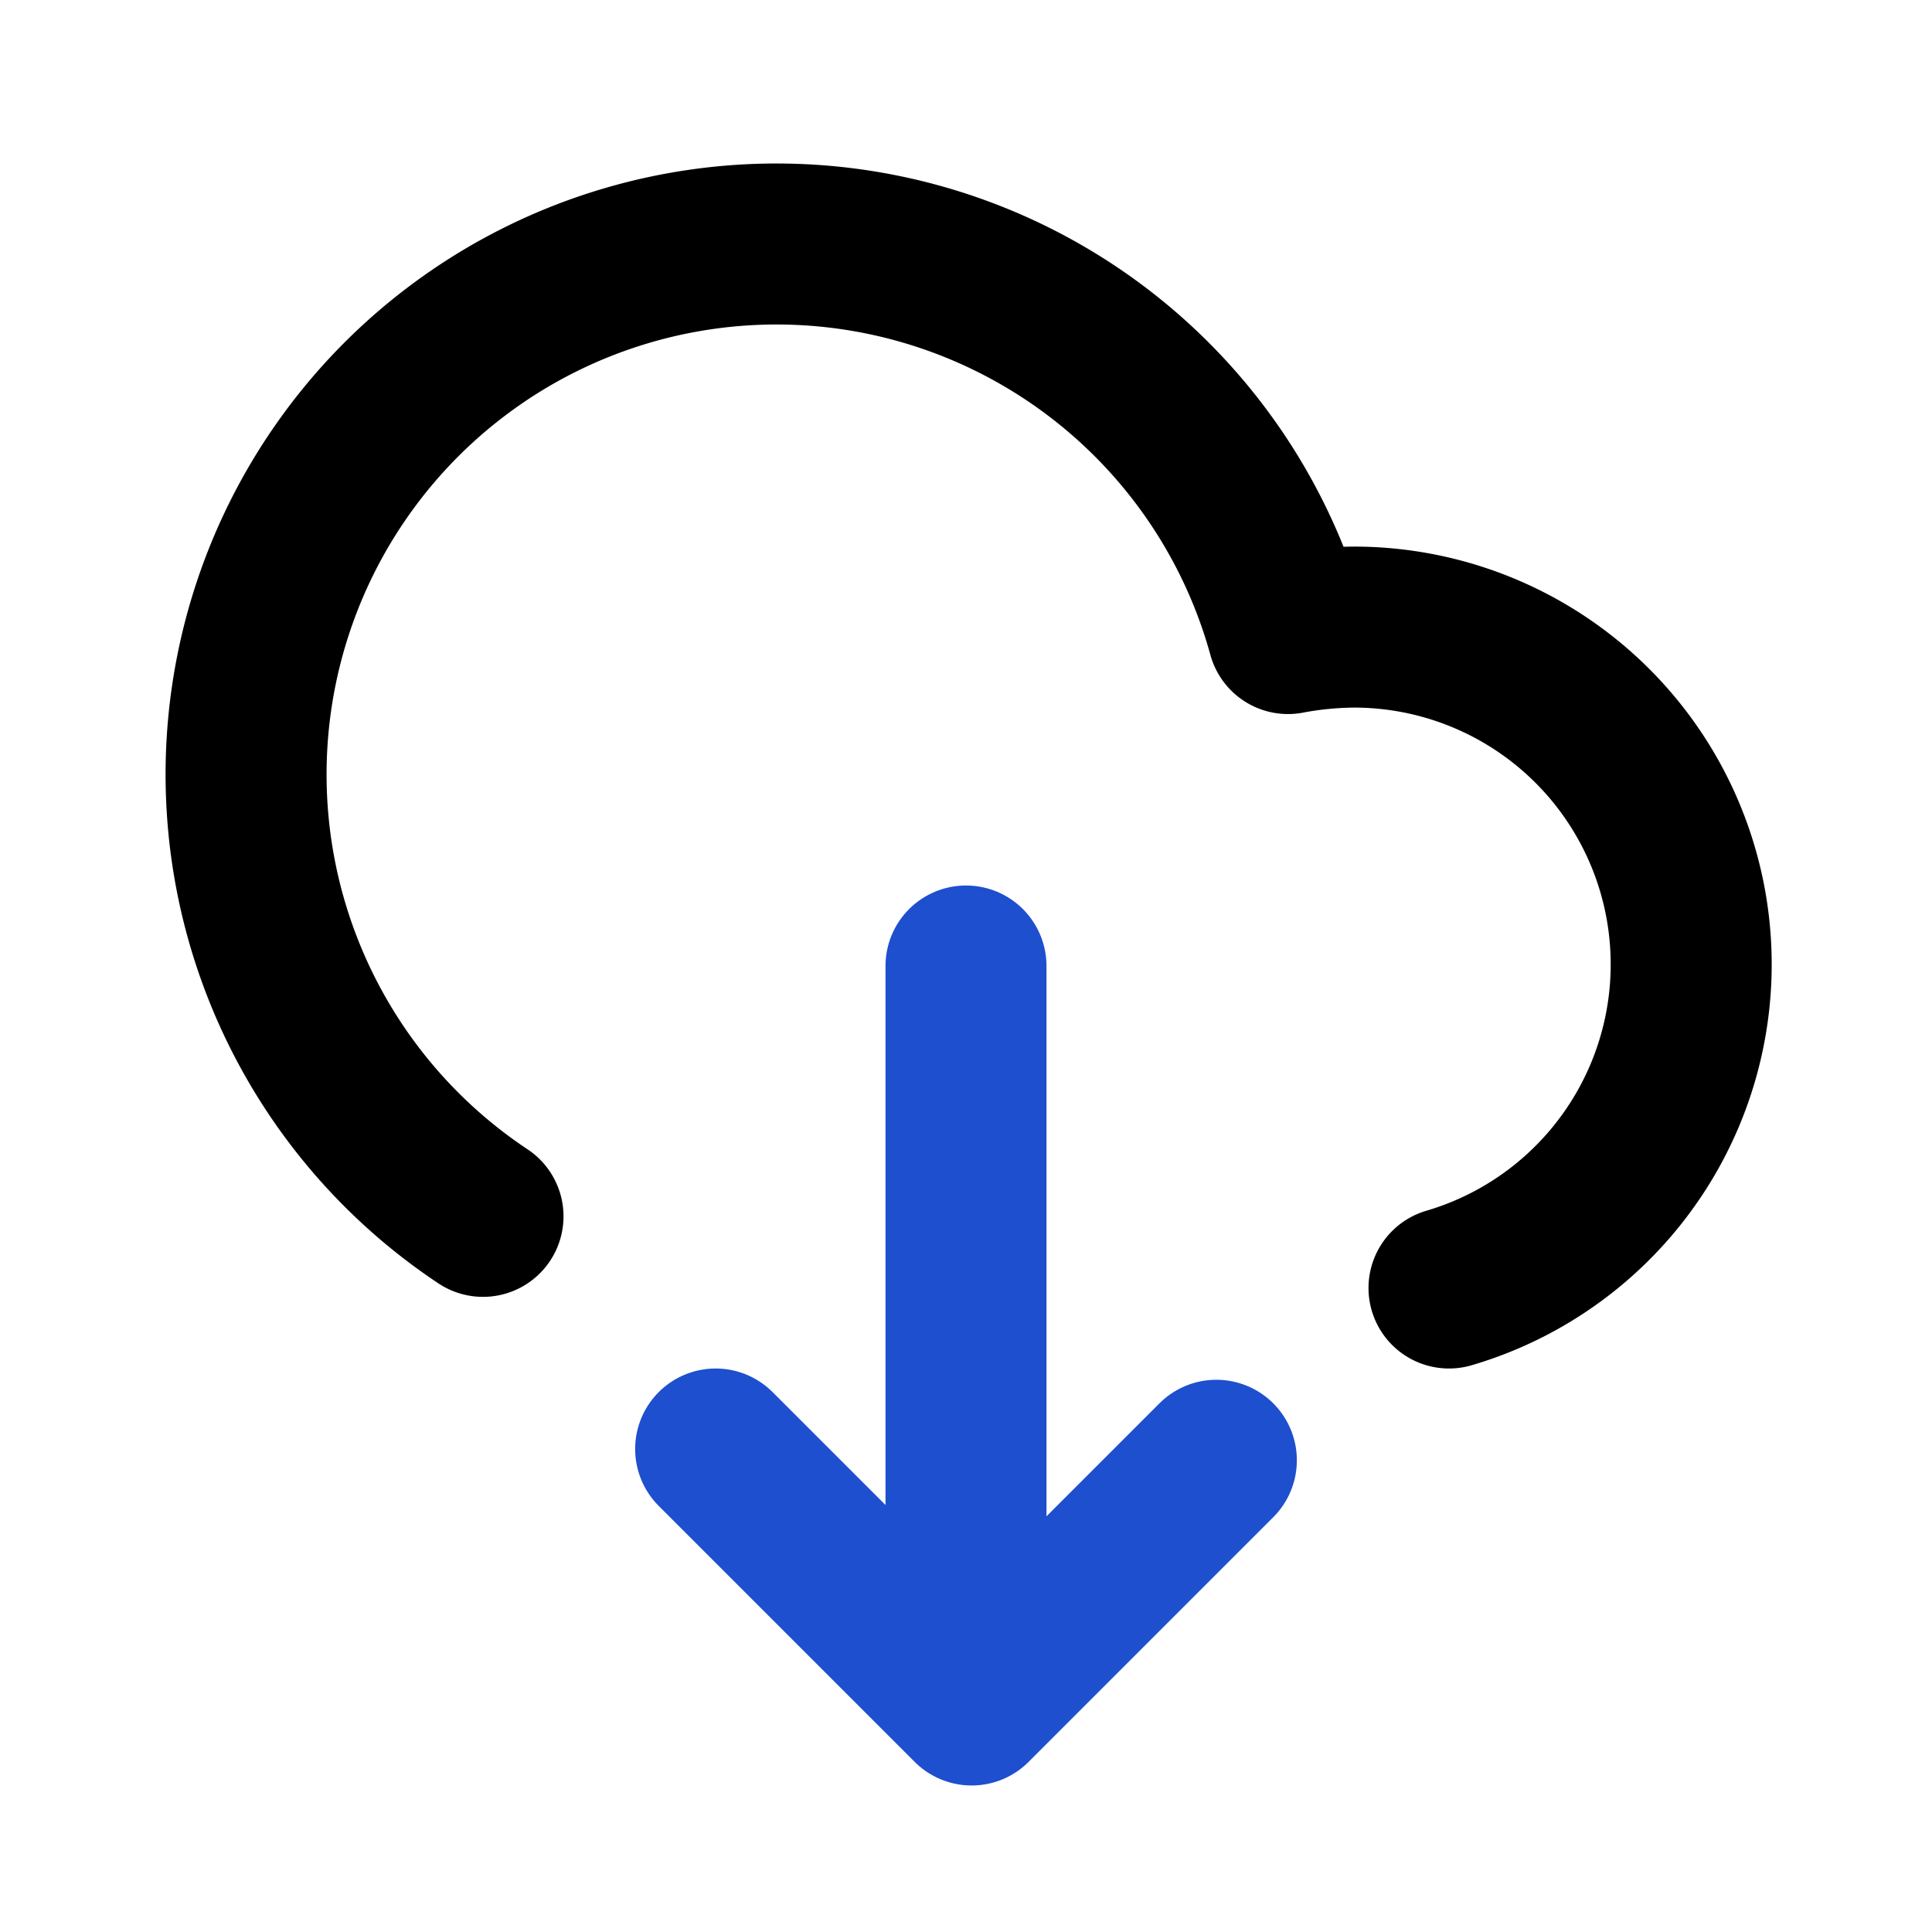 <?xml version="1.0" encoding="UTF-8"?>
<!-- Uploaded to: SVG Repo, www.svgrepo.com, Transformed by: SVG Repo Mixer Tools -->
<svg xmlns="http://www.w3.org/2000/svg" fill="#000000" width="800px" height="800px" viewBox="0 0 24 24" id="download-alt-2" data-name="Line Color" class="icon line-color">
  <g id="SVGRepo_bgCarrier" stroke-width="0"></g>
  <g id="SVGRepo_tracerCarrier" stroke-linecap="round" stroke-linejoin="round"></g>
  <g id="SVGRepo_iconCarrier">
    <line id="secondary" x1="12" y1="12" x2="12" y2="21" style="fill: none; stroke: #1D4FCF; stroke-linecap: round; stroke-linejoin: round; stroke-width: 2;"></line>
    <polyline id="secondary-2" data-name="secondary" points="8.89 18 12.07 21.18 15.11 18.14" style="fill: none; stroke: #1D4FCF; stroke-linecap: round; stroke-linejoin: round; stroke-width: 2;"></polyline>
    <path id="primary" d="M6,15.11A6.59,6.59,0,1,1,16,7.87a4.58,4.58,0,0,1,.83-.08A4.19,4.19,0,0,1,18,16" style="fill: none; stroke: #000000; stroke-linecap: round; stroke-linejoin: round; stroke-width: 2;"></path>
  </g>
</svg>
